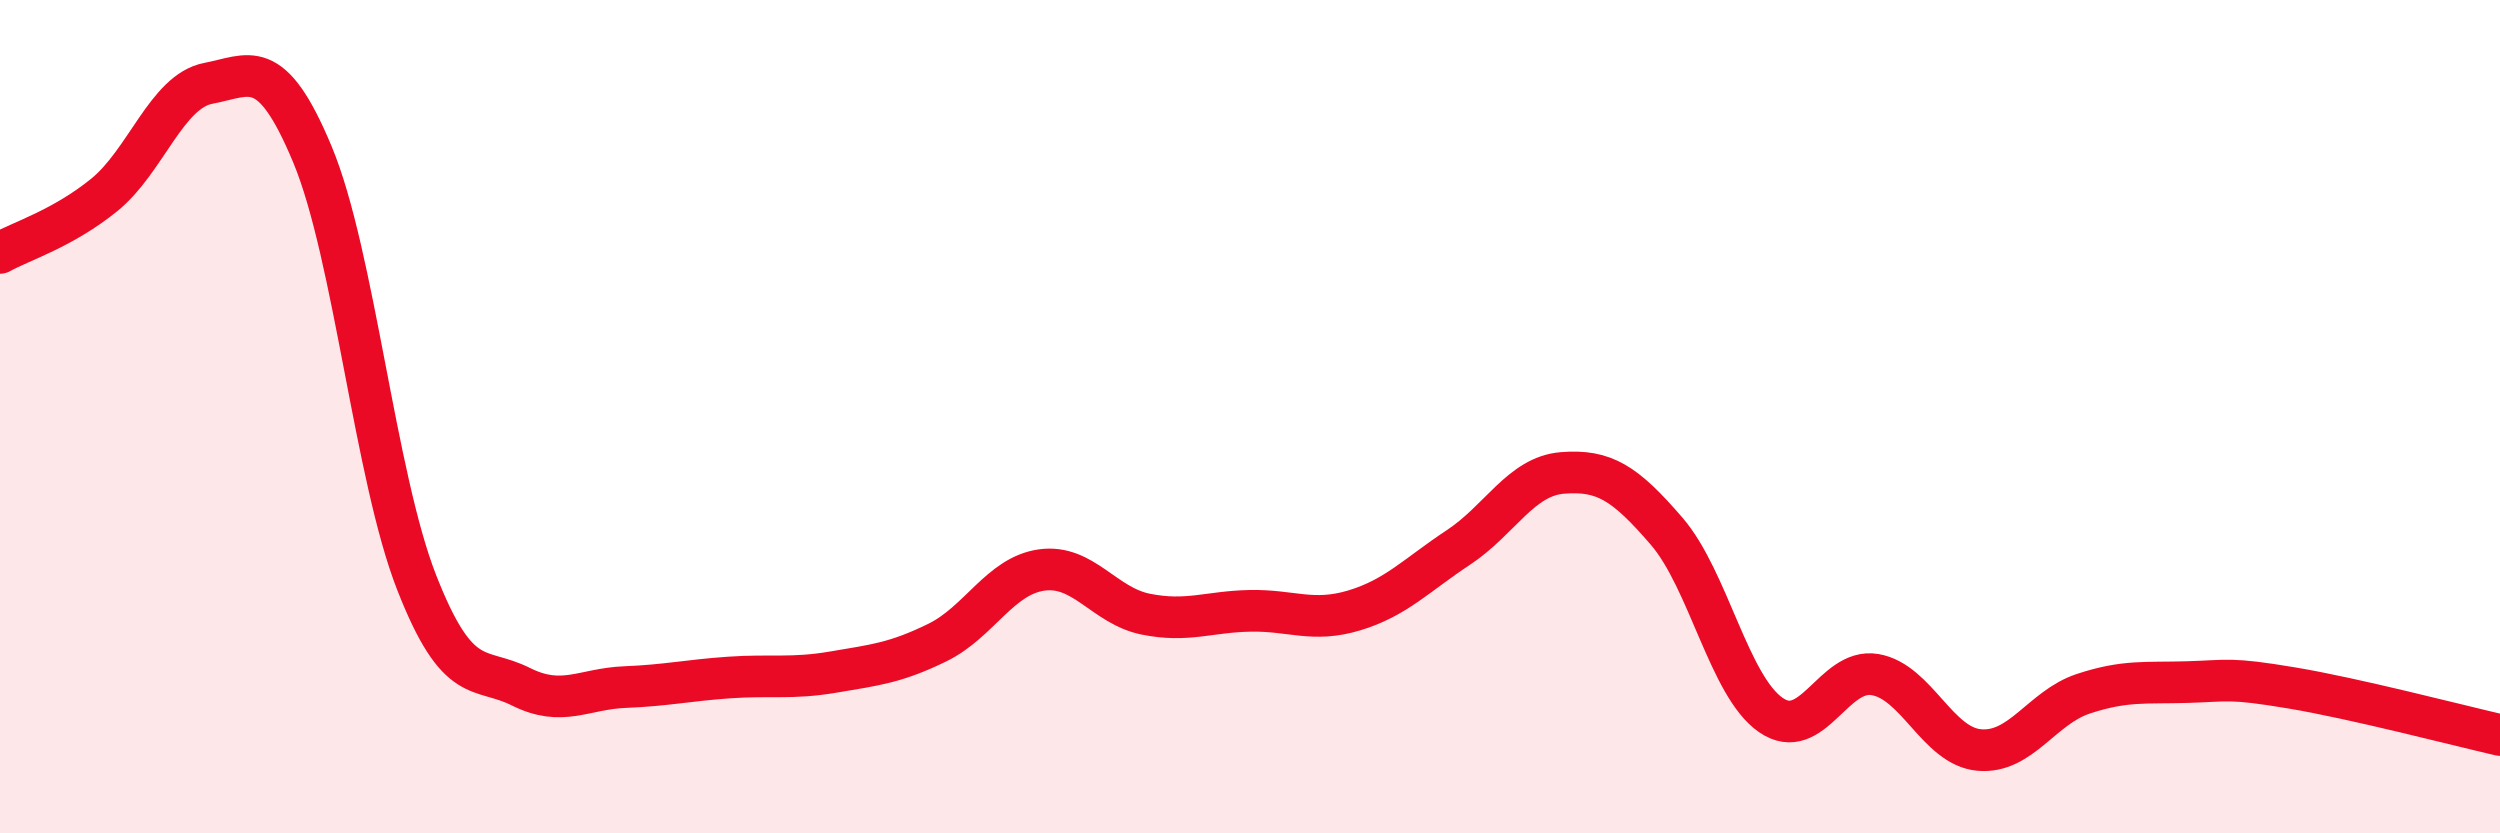 
    <svg width="60" height="20" viewBox="0 0 60 20" xmlns="http://www.w3.org/2000/svg">
      <path
        d="M 0,6.07 C 0.5,5.79 1.5,5.49 2.5,4.68 C 3.5,3.87 4,2.19 5,2 C 6,1.81 6.5,1.31 7.5,3.71 C 8.5,6.11 9,11.43 10,13.98 C 11,16.53 11.5,15.98 12.5,16.48 C 13.5,16.98 14,16.53 15,16.49 C 16,16.45 16.5,16.33 17.5,16.26 C 18.5,16.19 19,16.3 20,16.13 C 21,15.96 21.5,15.91 22.5,15.42 C 23.5,14.93 24,13.82 25,13.68 C 26,13.54 26.5,14.54 27.5,14.74 C 28.5,14.94 29,14.68 30,14.66 C 31,14.64 31.5,14.95 32.5,14.65 C 33.5,14.35 34,13.8 35,13.14 C 36,12.48 36.5,11.43 37.5,11.35 C 38.5,11.27 39,11.59 40,12.75 C 41,13.91 41.5,16.47 42.5,17.16 C 43.5,17.85 44,16.02 45,16.19 C 46,16.36 46.5,17.91 47.5,18 C 48.5,18.09 49,16.98 50,16.65 C 51,16.32 51.5,16.4 52.5,16.37 C 53.5,16.34 53.5,16.26 55,16.51 C 56.5,16.76 59,17.41 60,17.64L60 20L0 20Z"
        fill="#EB0A25"
        opacity="0.1"
        stroke-linecap="round"
        stroke-linejoin="round"
      />
      <path
        d="M 0,6.07 C 0.5,5.79 1.5,5.49 2.5,4.68 C 3.5,3.87 4,2.19 5,2 C 6,1.81 6.5,1.31 7.5,3.71 C 8.5,6.11 9,11.43 10,13.98 C 11,16.53 11.5,15.98 12.5,16.48 C 13.5,16.98 14,16.53 15,16.49 C 16,16.45 16.5,16.33 17.5,16.26 C 18.5,16.19 19,16.3 20,16.13 C 21,15.96 21.5,15.91 22.5,15.42 C 23.5,14.93 24,13.82 25,13.68 C 26,13.54 26.5,14.54 27.5,14.74 C 28.5,14.94 29,14.68 30,14.66 C 31,14.64 31.5,14.95 32.5,14.65 C 33.5,14.35 34,13.8 35,13.14 C 36,12.48 36.5,11.43 37.5,11.35 C 38.5,11.27 39,11.59 40,12.75 C 41,13.91 41.5,16.47 42.5,17.16 C 43.5,17.85 44,16.02 45,16.19 C 46,16.36 46.5,17.91 47.5,18 C 48.5,18.09 49,16.98 50,16.65 C 51,16.32 51.5,16.4 52.5,16.37 C 53.5,16.34 53.5,16.26 55,16.51 C 56.5,16.76 59,17.41 60,17.64"
        stroke="#EB0A25"
        stroke-width="1"
        fill="none"
        stroke-linecap="round"
        stroke-linejoin="round"
      />
    </svg>
  